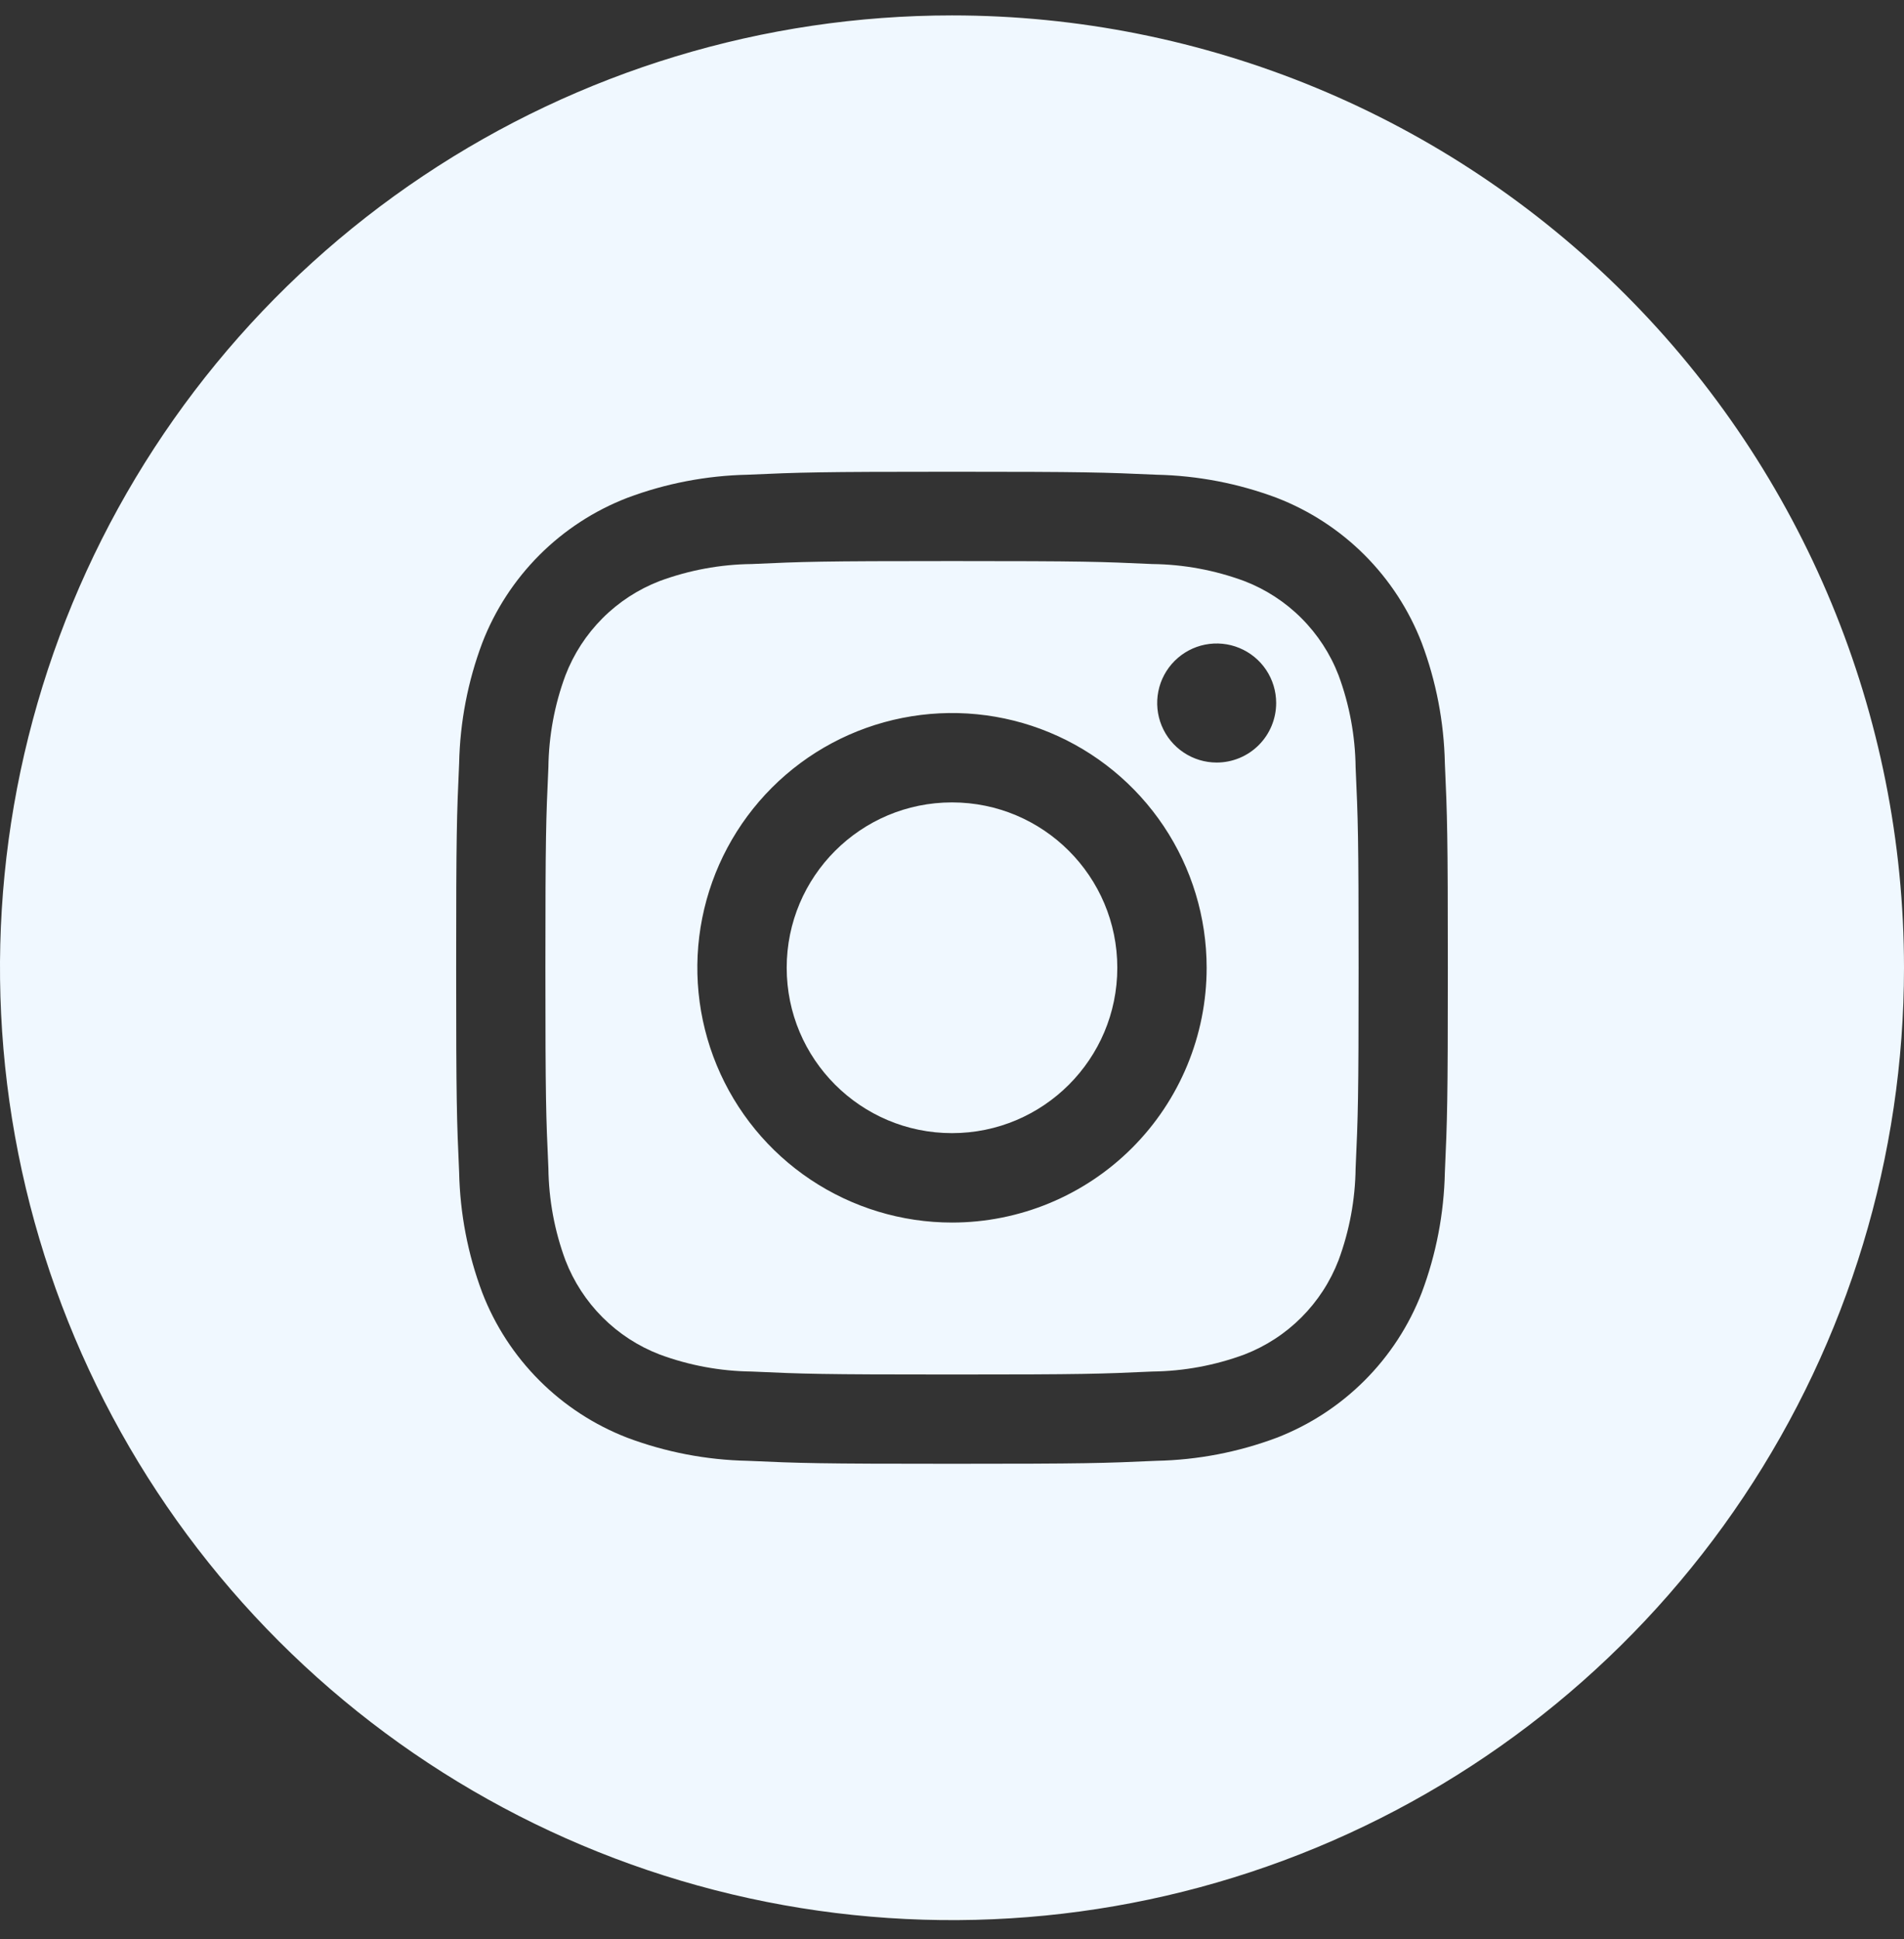 <svg width="55" height="56" viewBox="0 0 55 56" fill="none" xmlns="http://www.w3.org/2000/svg">
<rect x="0" y="0" width="55" height="56" fill="#333333" stroke="none"/>
<g clip-path="url(#clip0_11_4048)">
<path d="M38.666 19.498C38.428 18.88 38.062 18.319 37.593 17.85C37.125 17.382 36.563 17.017 35.945 16.779C35.093 16.464 34.194 16.297 33.286 16.287C31.777 16.218 31.324 16.201 27.5 16.201C23.676 16.201 23.223 16.218 21.714 16.287C20.805 16.297 19.905 16.464 19.052 16.779C18.434 17.018 17.873 17.383 17.405 17.852C16.937 18.321 16.572 18.882 16.334 19.501C16.018 20.352 15.852 21.251 15.841 22.159C15.772 23.669 15.755 24.121 15.755 27.945C15.755 31.77 15.772 32.222 15.841 33.732C15.852 34.641 16.018 35.541 16.334 36.393C16.573 37.011 16.938 37.572 17.407 38.041C17.875 38.509 18.437 38.874 19.055 39.112C19.907 39.427 20.806 39.594 21.714 39.604C23.223 39.673 23.676 39.69 27.5 39.69C31.324 39.69 31.777 39.673 33.286 39.604C34.195 39.594 35.095 39.427 35.948 39.112C36.566 38.873 37.127 38.508 37.595 38.039C38.063 37.57 38.428 37.009 38.666 36.39C38.981 35.539 39.148 34.64 39.159 33.732C39.228 32.222 39.245 31.77 39.245 27.945C39.245 24.121 39.228 23.669 39.159 22.159C39.148 21.25 38.982 20.35 38.666 19.498ZM27.5 35.302C26.045 35.302 24.623 34.87 23.413 34.062C22.203 33.254 21.261 32.105 20.704 30.761C20.147 29.416 20.001 27.937 20.285 26.51C20.569 25.083 21.27 23.773 22.298 22.744C23.327 21.715 24.638 21.014 26.065 20.731C27.492 20.447 28.971 20.592 30.315 21.149C31.659 21.706 32.808 22.649 33.617 23.859C34.425 25.068 34.856 26.491 34.856 27.945C34.856 29.896 34.081 31.768 32.702 33.147C31.322 34.527 29.451 35.302 27.5 35.302ZM35.146 22.019C34.806 22.019 34.473 21.918 34.191 21.729C33.908 21.54 33.688 21.272 33.558 20.958C33.428 20.644 33.394 20.298 33.46 19.965C33.526 19.631 33.69 19.325 33.93 19.085C34.171 18.844 34.477 18.68 34.81 18.614C35.144 18.548 35.489 18.582 35.803 18.712C36.117 18.842 36.386 19.062 36.575 19.345C36.764 19.628 36.864 19.96 36.864 20.3C36.864 20.756 36.683 21.193 36.361 21.515C36.039 21.838 35.601 22.019 35.146 22.019Z" fill="#F0F8FF"/>
<path d="M27.5 32.72C30.137 32.72 32.275 30.582 32.275 27.945C32.275 25.308 30.137 23.17 27.5 23.17C24.863 23.17 22.725 25.308 22.725 27.945C22.725 30.582 24.863 32.72 27.5 32.72Z" fill="#F0F8FF"/>
<path d="M27.5 0.445C22.061 0.445 16.744 2.058 12.222 5.08C7.699 8.102 4.175 12.396 2.093 17.422C0.012 22.447 -0.533 27.976 0.528 33.31C1.59 38.645 4.209 43.545 8.055 47.391C11.9 51.237 16.8 53.856 22.135 54.917C27.47 55.978 32.999 55.433 38.024 53.352C43.049 51.271 47.344 47.746 50.365 43.224C53.387 38.701 55 33.384 55 27.945C55 20.652 52.103 13.657 46.945 8.5C41.788 3.343 34.794 0.445 27.5 0.445ZM41.737 33.852C41.712 35.04 41.487 36.215 41.069 37.327C40.702 38.278 40.139 39.142 39.418 39.863C38.697 40.584 37.833 41.147 36.882 41.515C35.769 41.932 34.594 42.158 33.407 42.182C31.877 42.251 31.39 42.268 27.5 42.268C23.61 42.268 23.123 42.251 21.593 42.182C20.406 42.158 19.231 41.932 18.119 41.515C17.167 41.147 16.303 40.584 15.582 39.863C14.861 39.142 14.298 38.278 13.931 37.327C13.513 36.215 13.288 35.04 13.263 33.852C13.194 32.322 13.177 31.835 13.177 27.945C13.177 24.055 13.194 23.568 13.263 22.038C13.288 20.851 13.513 19.676 13.931 18.564C14.298 17.613 14.861 16.749 15.582 16.027C16.303 15.306 17.167 14.744 18.119 14.376C19.231 13.959 20.406 13.733 21.593 13.708C23.123 13.64 23.61 13.622 27.5 13.622C31.39 13.622 31.877 13.64 33.407 13.708C34.594 13.733 35.769 13.959 36.882 14.376C37.833 14.744 38.697 15.306 39.418 16.027C40.139 16.749 40.702 17.613 41.069 18.564C41.487 19.676 41.712 20.851 41.737 22.038C41.806 23.568 41.823 24.055 41.823 27.945C41.823 31.835 41.806 32.322 41.737 33.852Z" fill="#F0F8FF"/>
</g>
<defs>
<clipPath id="clip0_11_4048">
<rect width="55" height="55" fill="white" transform="translate(0 0.445)"/>
</clipPath>
</defs>
</svg>
